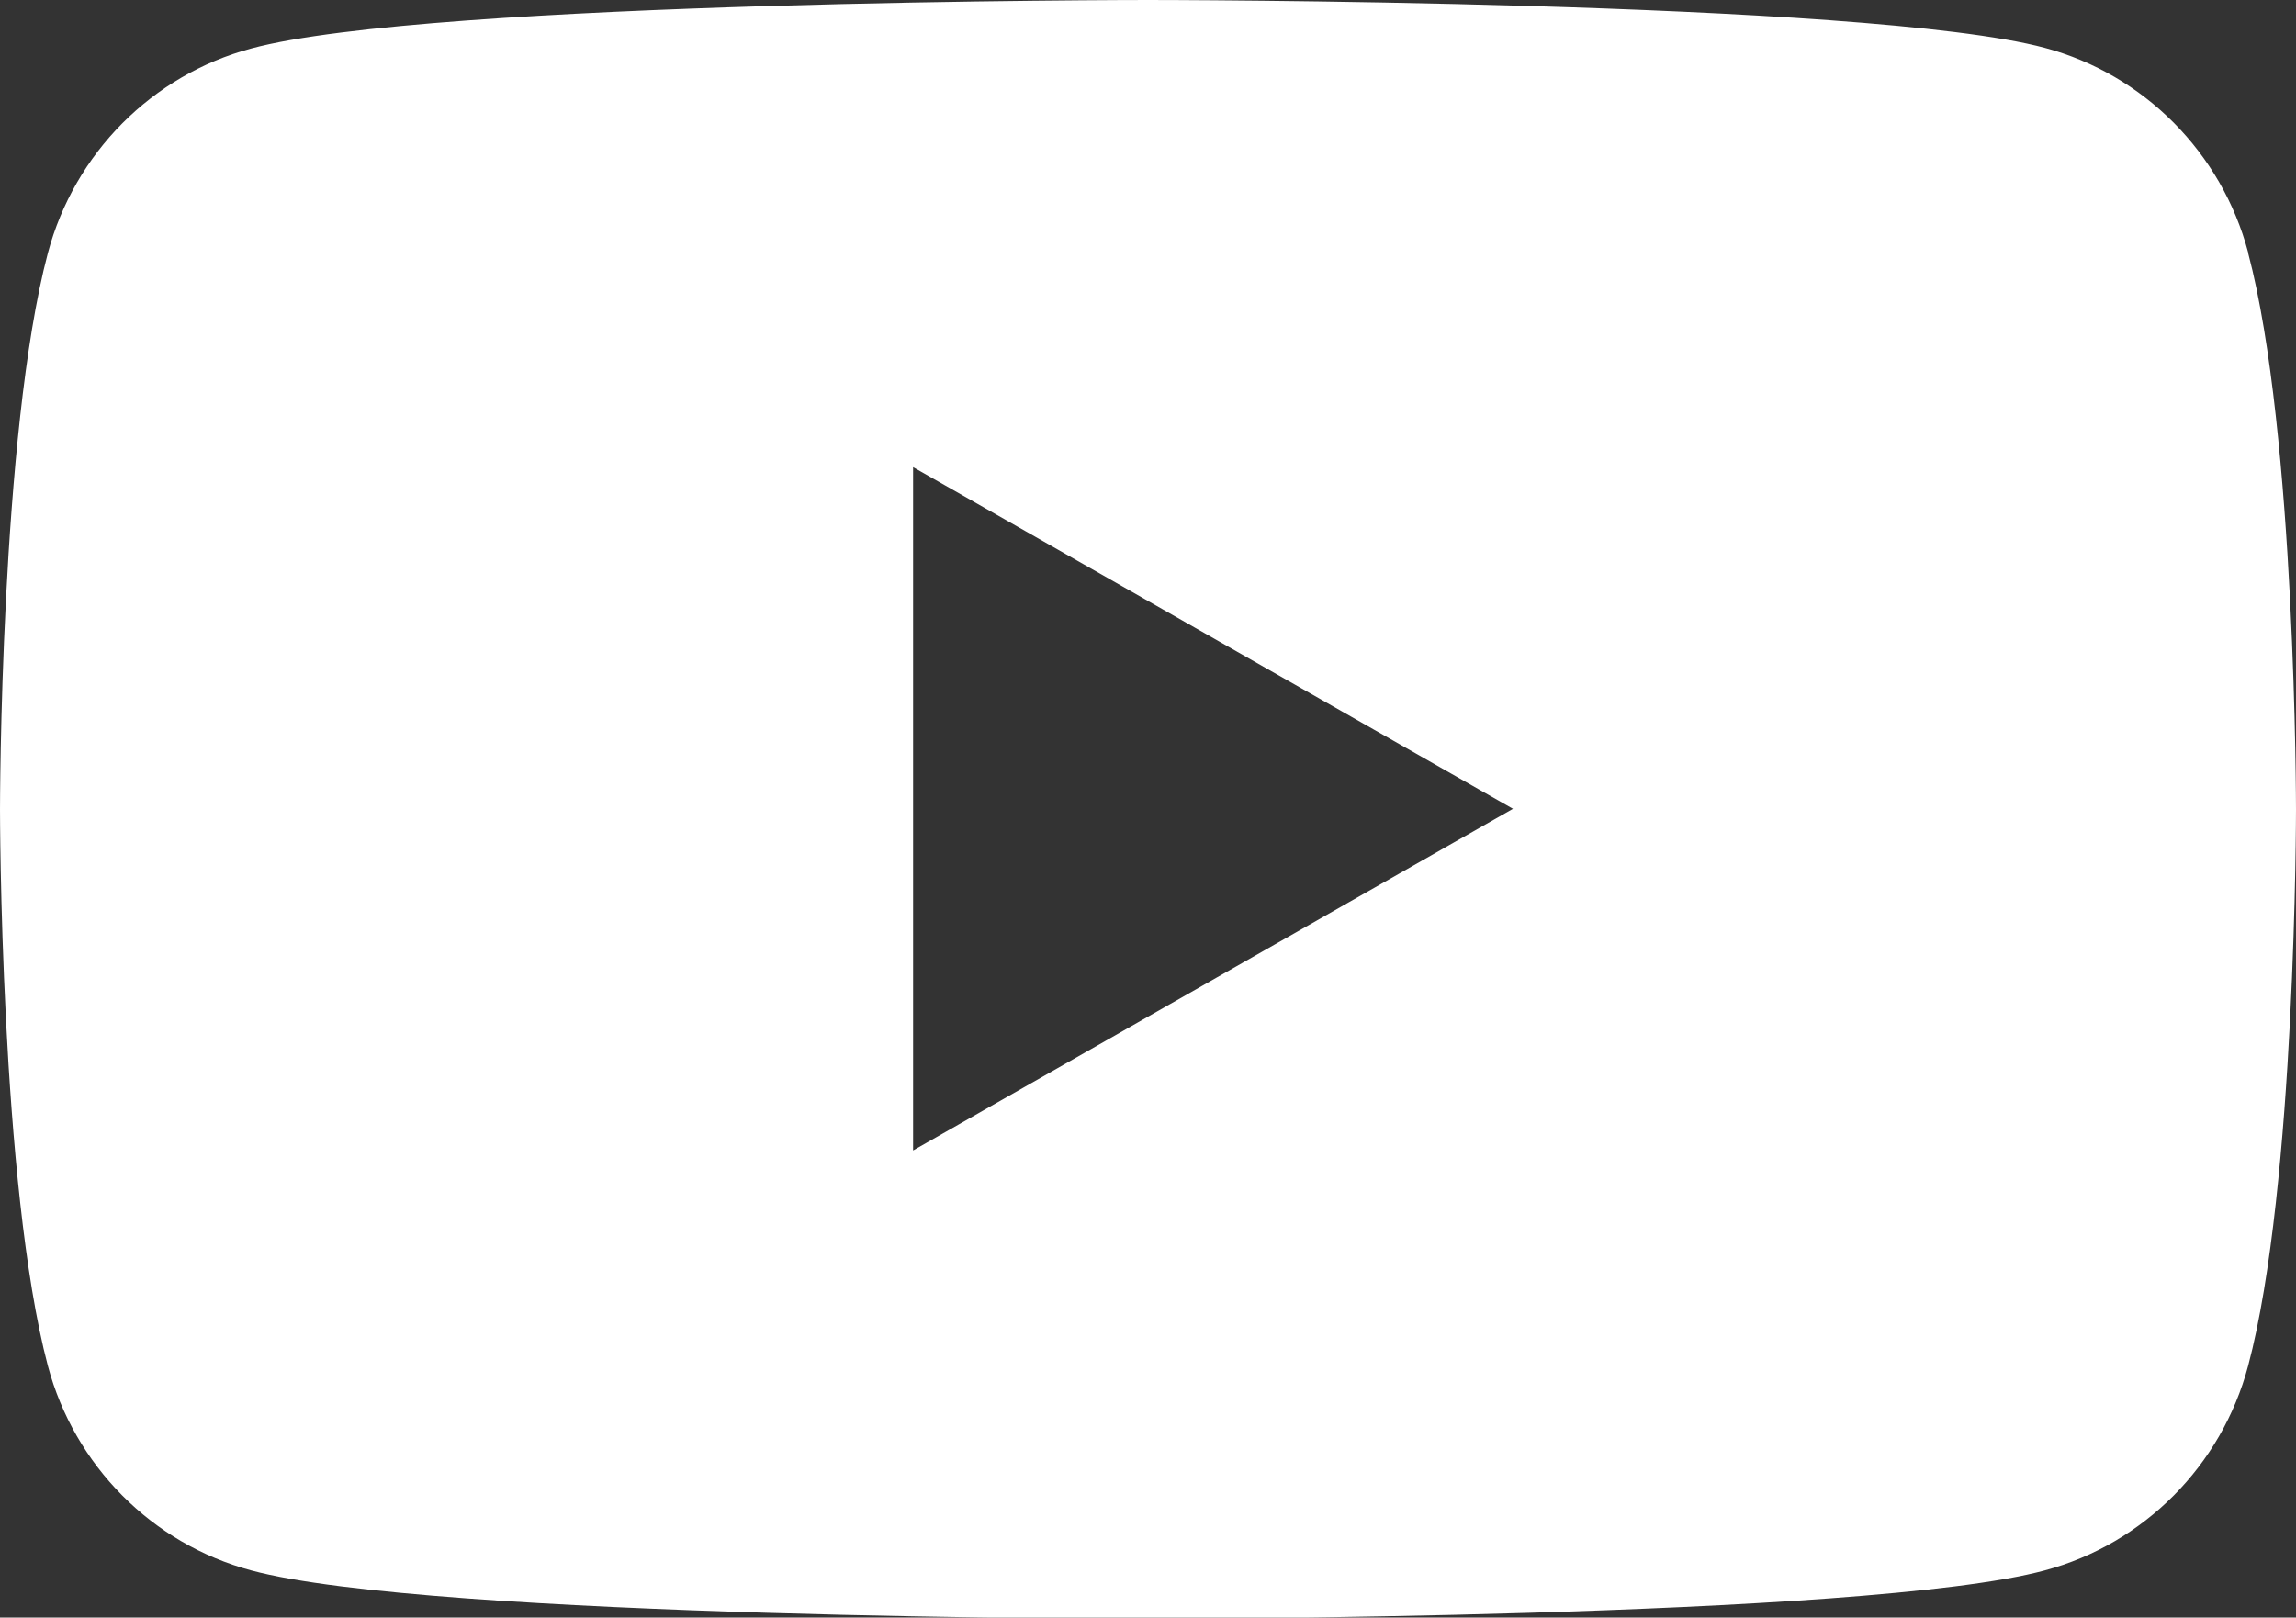 <?xml version="1.0" encoding="UTF-8"?>
<svg id="Layer_1" xmlns="http://www.w3.org/2000/svg" version="1.1" viewBox="0 0 35.48 25">
  <rect x="0" y="0" width="35.48" height="25" fill="#333333" stroke="none"/>
  <!-- Generator: Adobe Illustrator 29.8.2, SVG Export Plug-In . SVG Version: 2.1.1 Build 3)  -->
  <defs>
    <style>
      .st0 {
        fill: #fff;
      }
    </style>
  </defs>
  <path class="st0" d="M34.74,3.9c-.41-1.54-1.61-2.75-3.14-3.16C28.84,0,17.74,0,17.74,0,17.74,0,6.65,0,3.88.75c-1.53.41-2.73,1.62-3.14,3.16-.74,2.79-.74,8.6-.74,8.6,0,0,0,5.81.74,8.6.41,1.54,1.61,2.75,3.14,3.16,2.77.75,13.86.75,13.86.75,0,0,11.1,0,13.86-.75,1.53-.41,2.73-1.62,3.14-3.16.74-2.78.74-8.6.74-8.6,0,0,0-5.81-.74-8.6ZM14.11,17.78V7.22l9.27,5.28-9.27,5.28Z"/>
</svg>